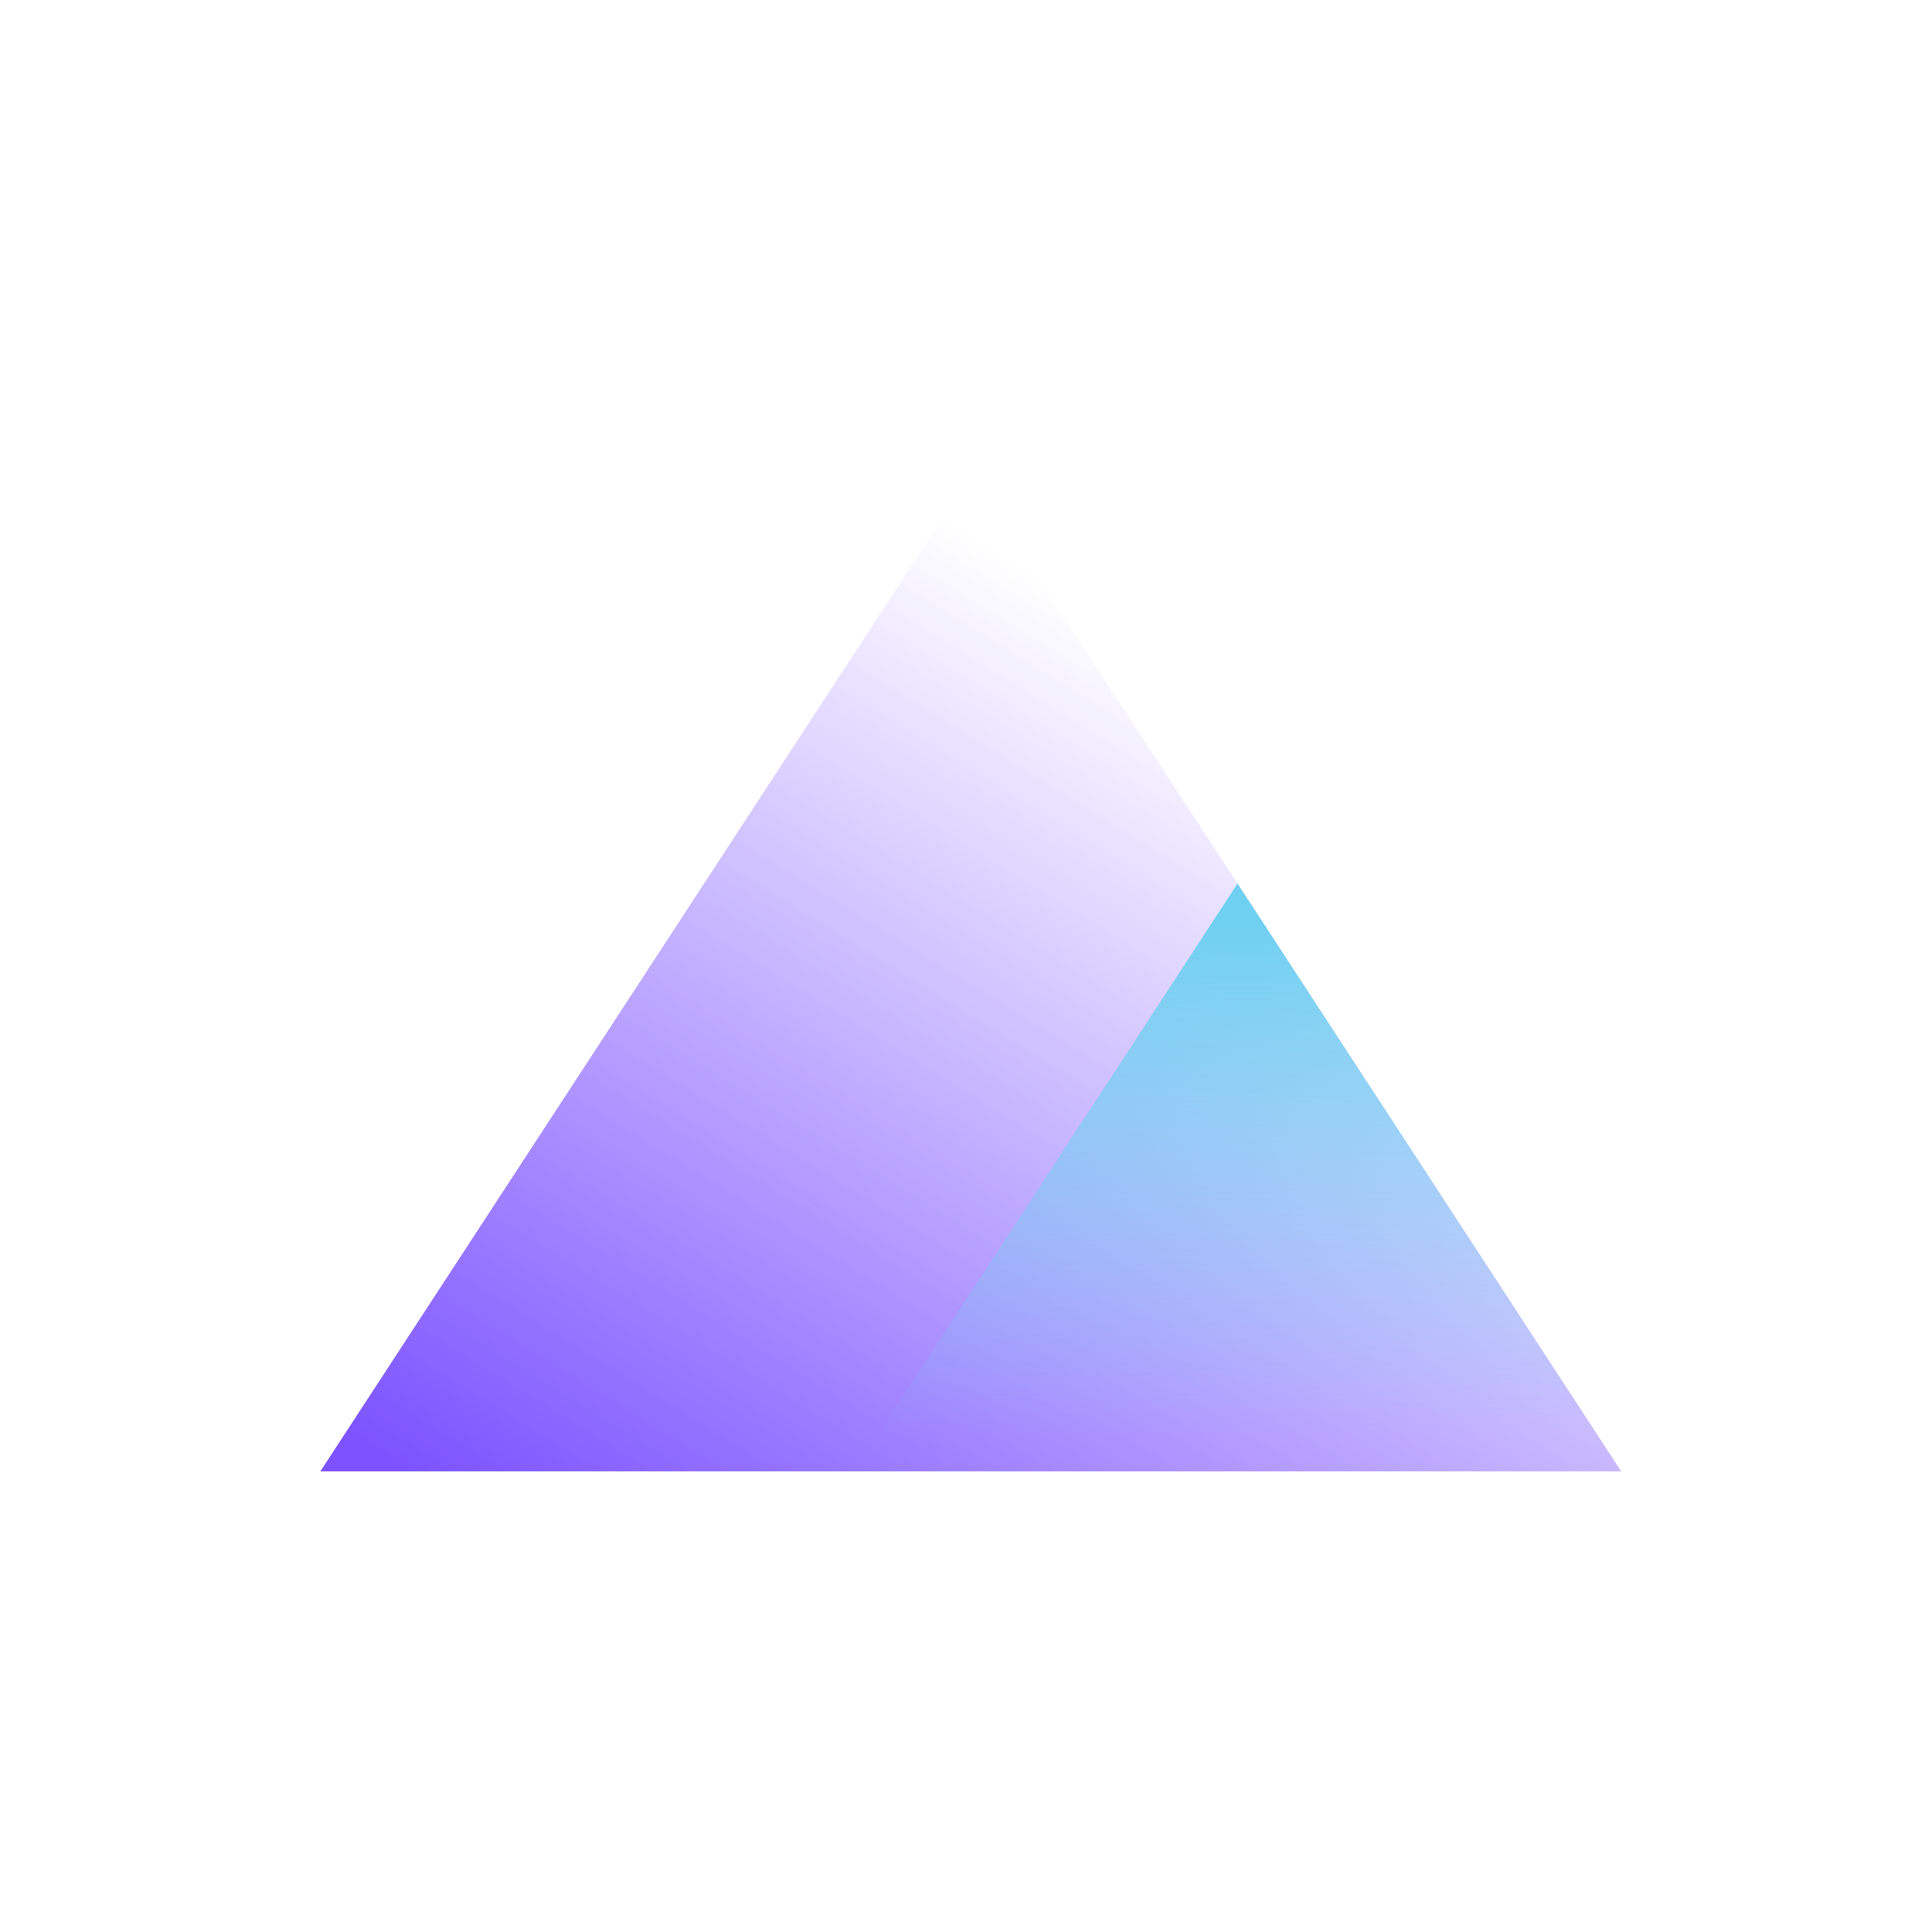 <svg xmlns="http://www.w3.org/2000/svg" width="101" height="101" viewBox="0 0 101 101" fill="none"><path d="M16.746 76.921H84.754L50.75 24.829L16.746 76.921Z" fill="url(#paint0_linear_806_115)"></path><path d="M44.635 76.921H84.754L64.695 46.191L44.635 76.921Z" fill="url(#paint1_linear_806_115)"></path><defs><linearGradient id="paint0_linear_806_115" x1="42.575" y1="90.192" x2="72.919" y2="40.933" gradientUnits="userSpaceOnUse"><stop stop-color="#7C53FF"></stop><stop offset="0.99" stop-color="#7C53FF" stop-opacity="0"></stop></linearGradient><linearGradient id="paint1_linear_806_115" x1="64.695" y1="75.175" x2="64.695" y2="48.306" gradientUnits="userSpaceOnUse"><stop stop-color="#70D0F1" stop-opacity="0"></stop><stop offset="1" stop-color="#70D0F1"></stop></linearGradient></defs></svg>